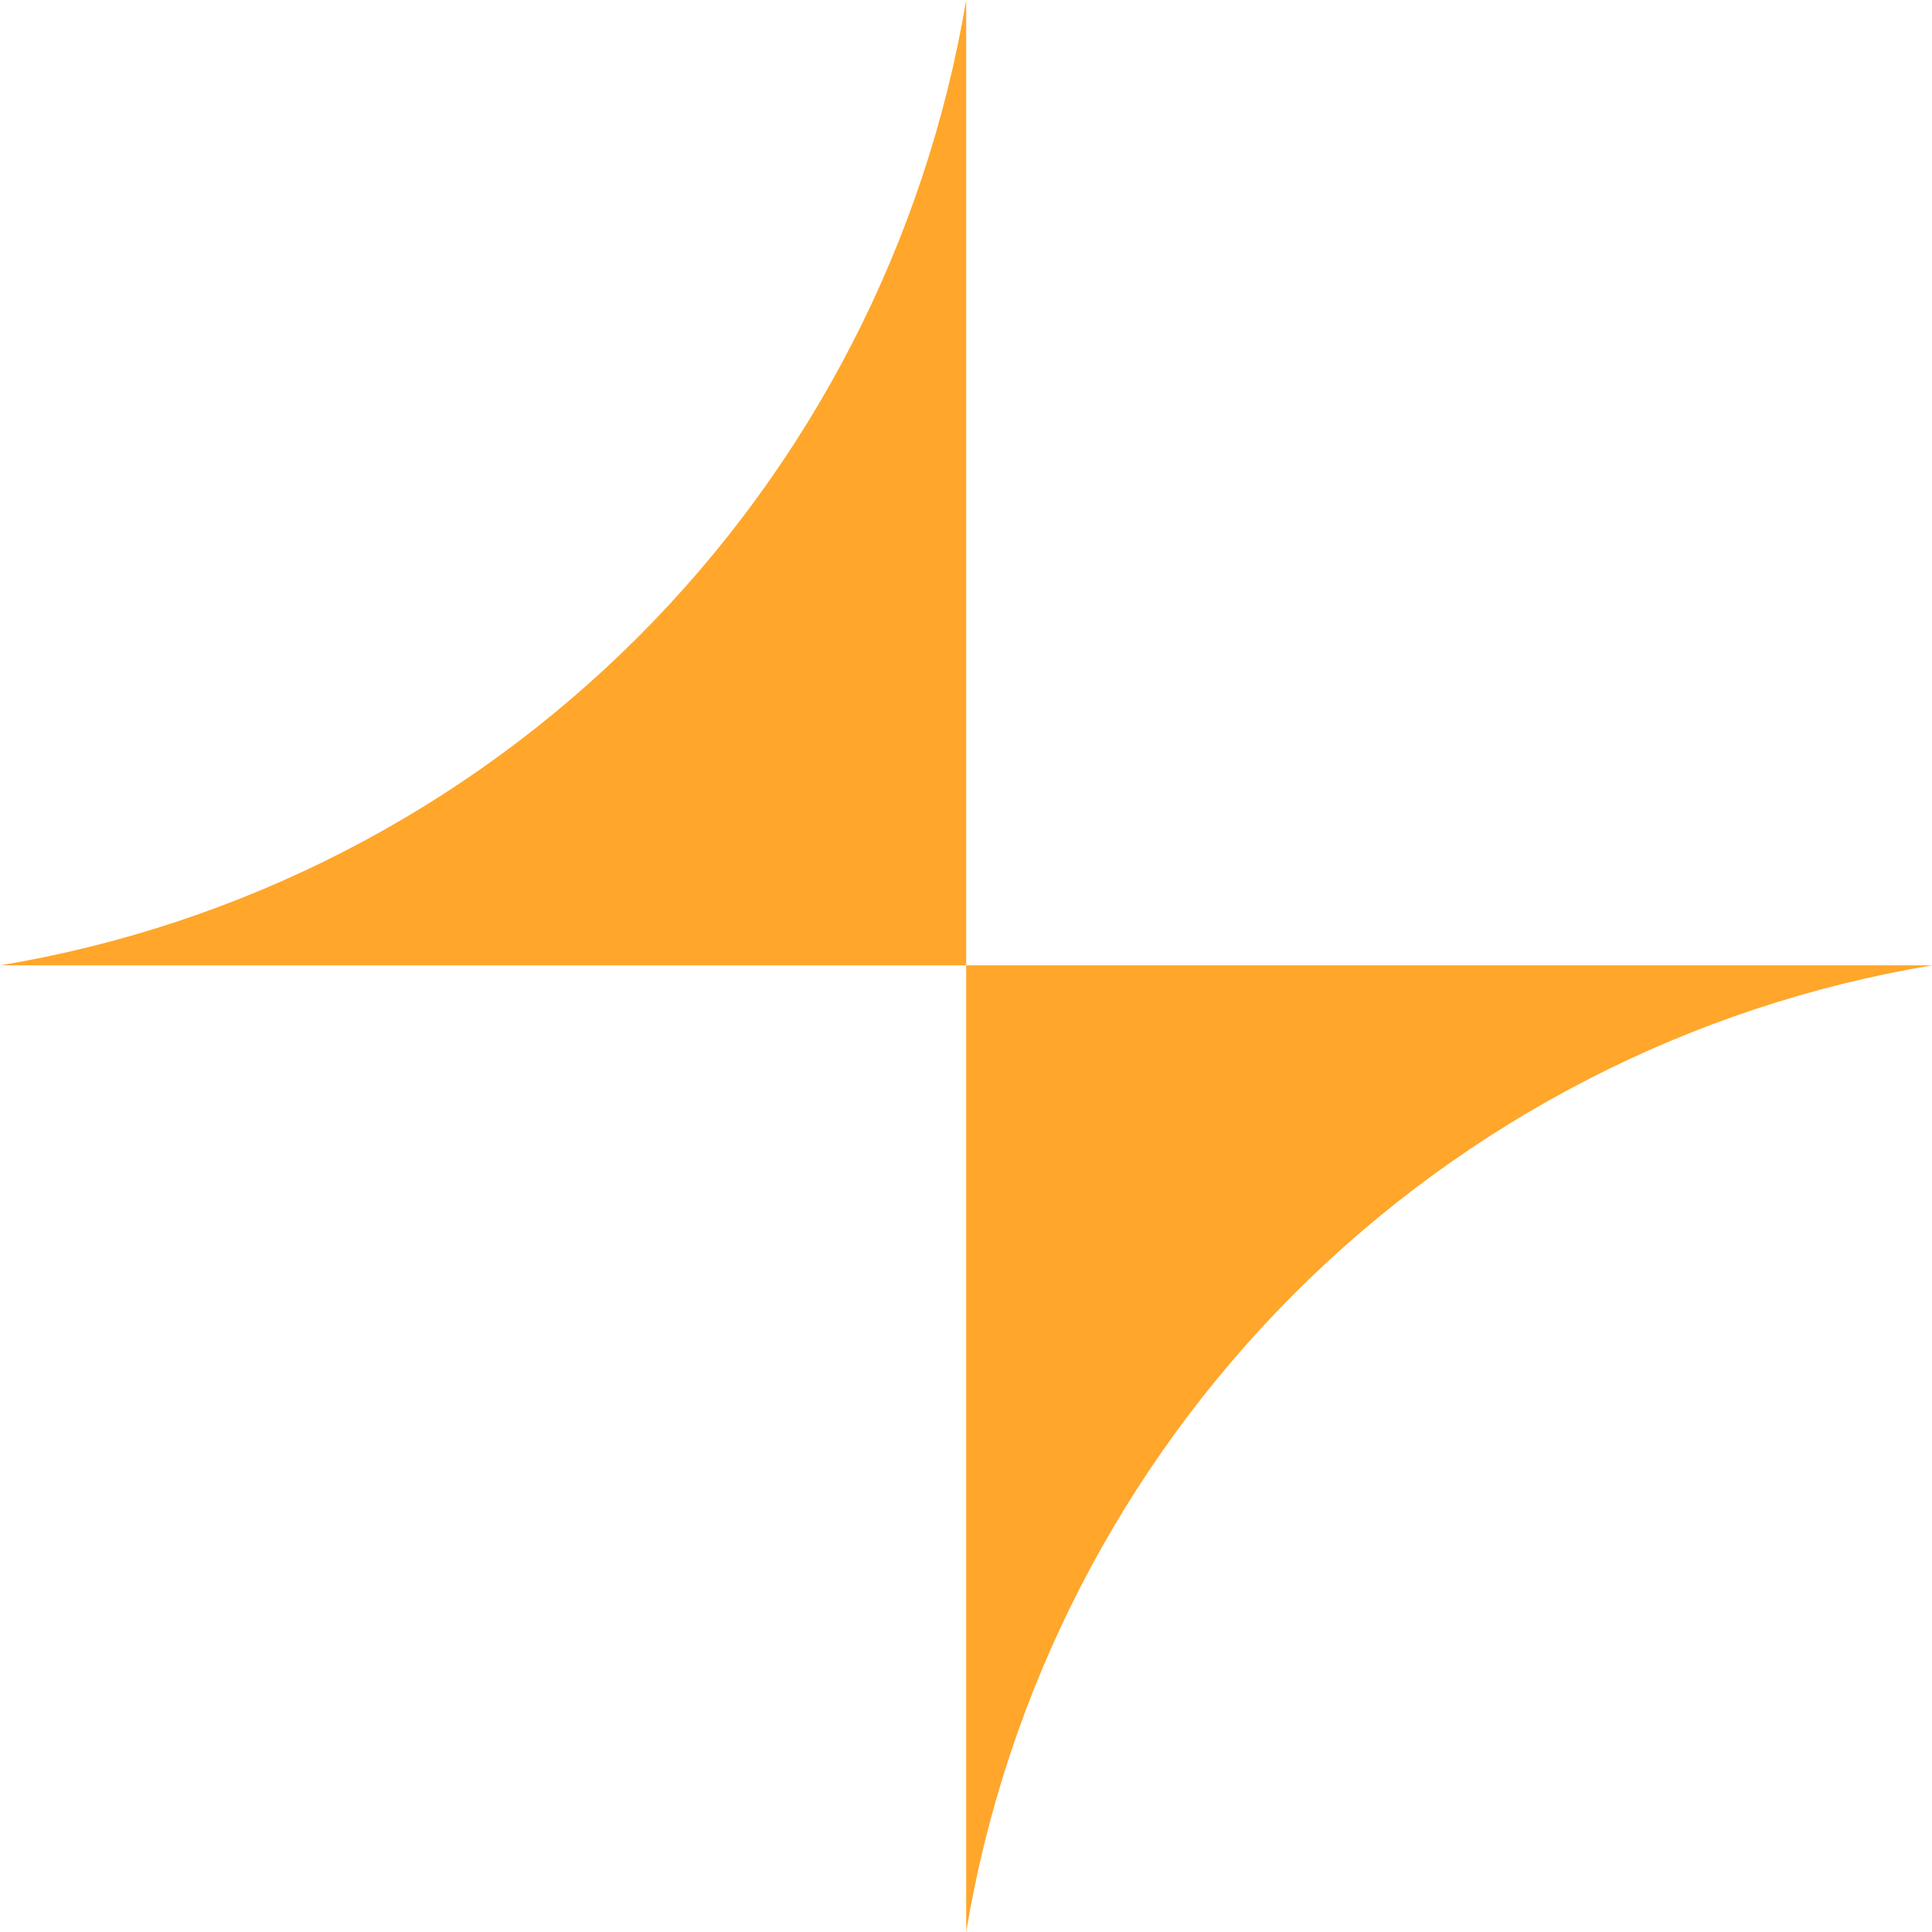 <svg width="41" height="41" viewBox="0 0 41 41" fill="none" xmlns="http://www.w3.org/2000/svg">
<g clip-path="url(#clip0_11034_13931)">
<path d="M0.004 20.486H20.504V-0.002C19.645 5.124 17.208 9.853 13.533 13.526C9.857 17.199 5.128 19.633 0.004 20.486Z" fill="#FFA62B"/>
<path d="M20.504 40.998V20.486H41.004C35.876 21.34 31.143 23.776 27.467 27.454C23.792 31.132 21.357 35.867 20.504 40.998Z" fill="#FFA62B"/>
</g>
<defs>
<clipPath id="clip0_11034_13931">
<rect width="41" height="41" fill="white"/>
</clipPath>
</defs>
</svg>
